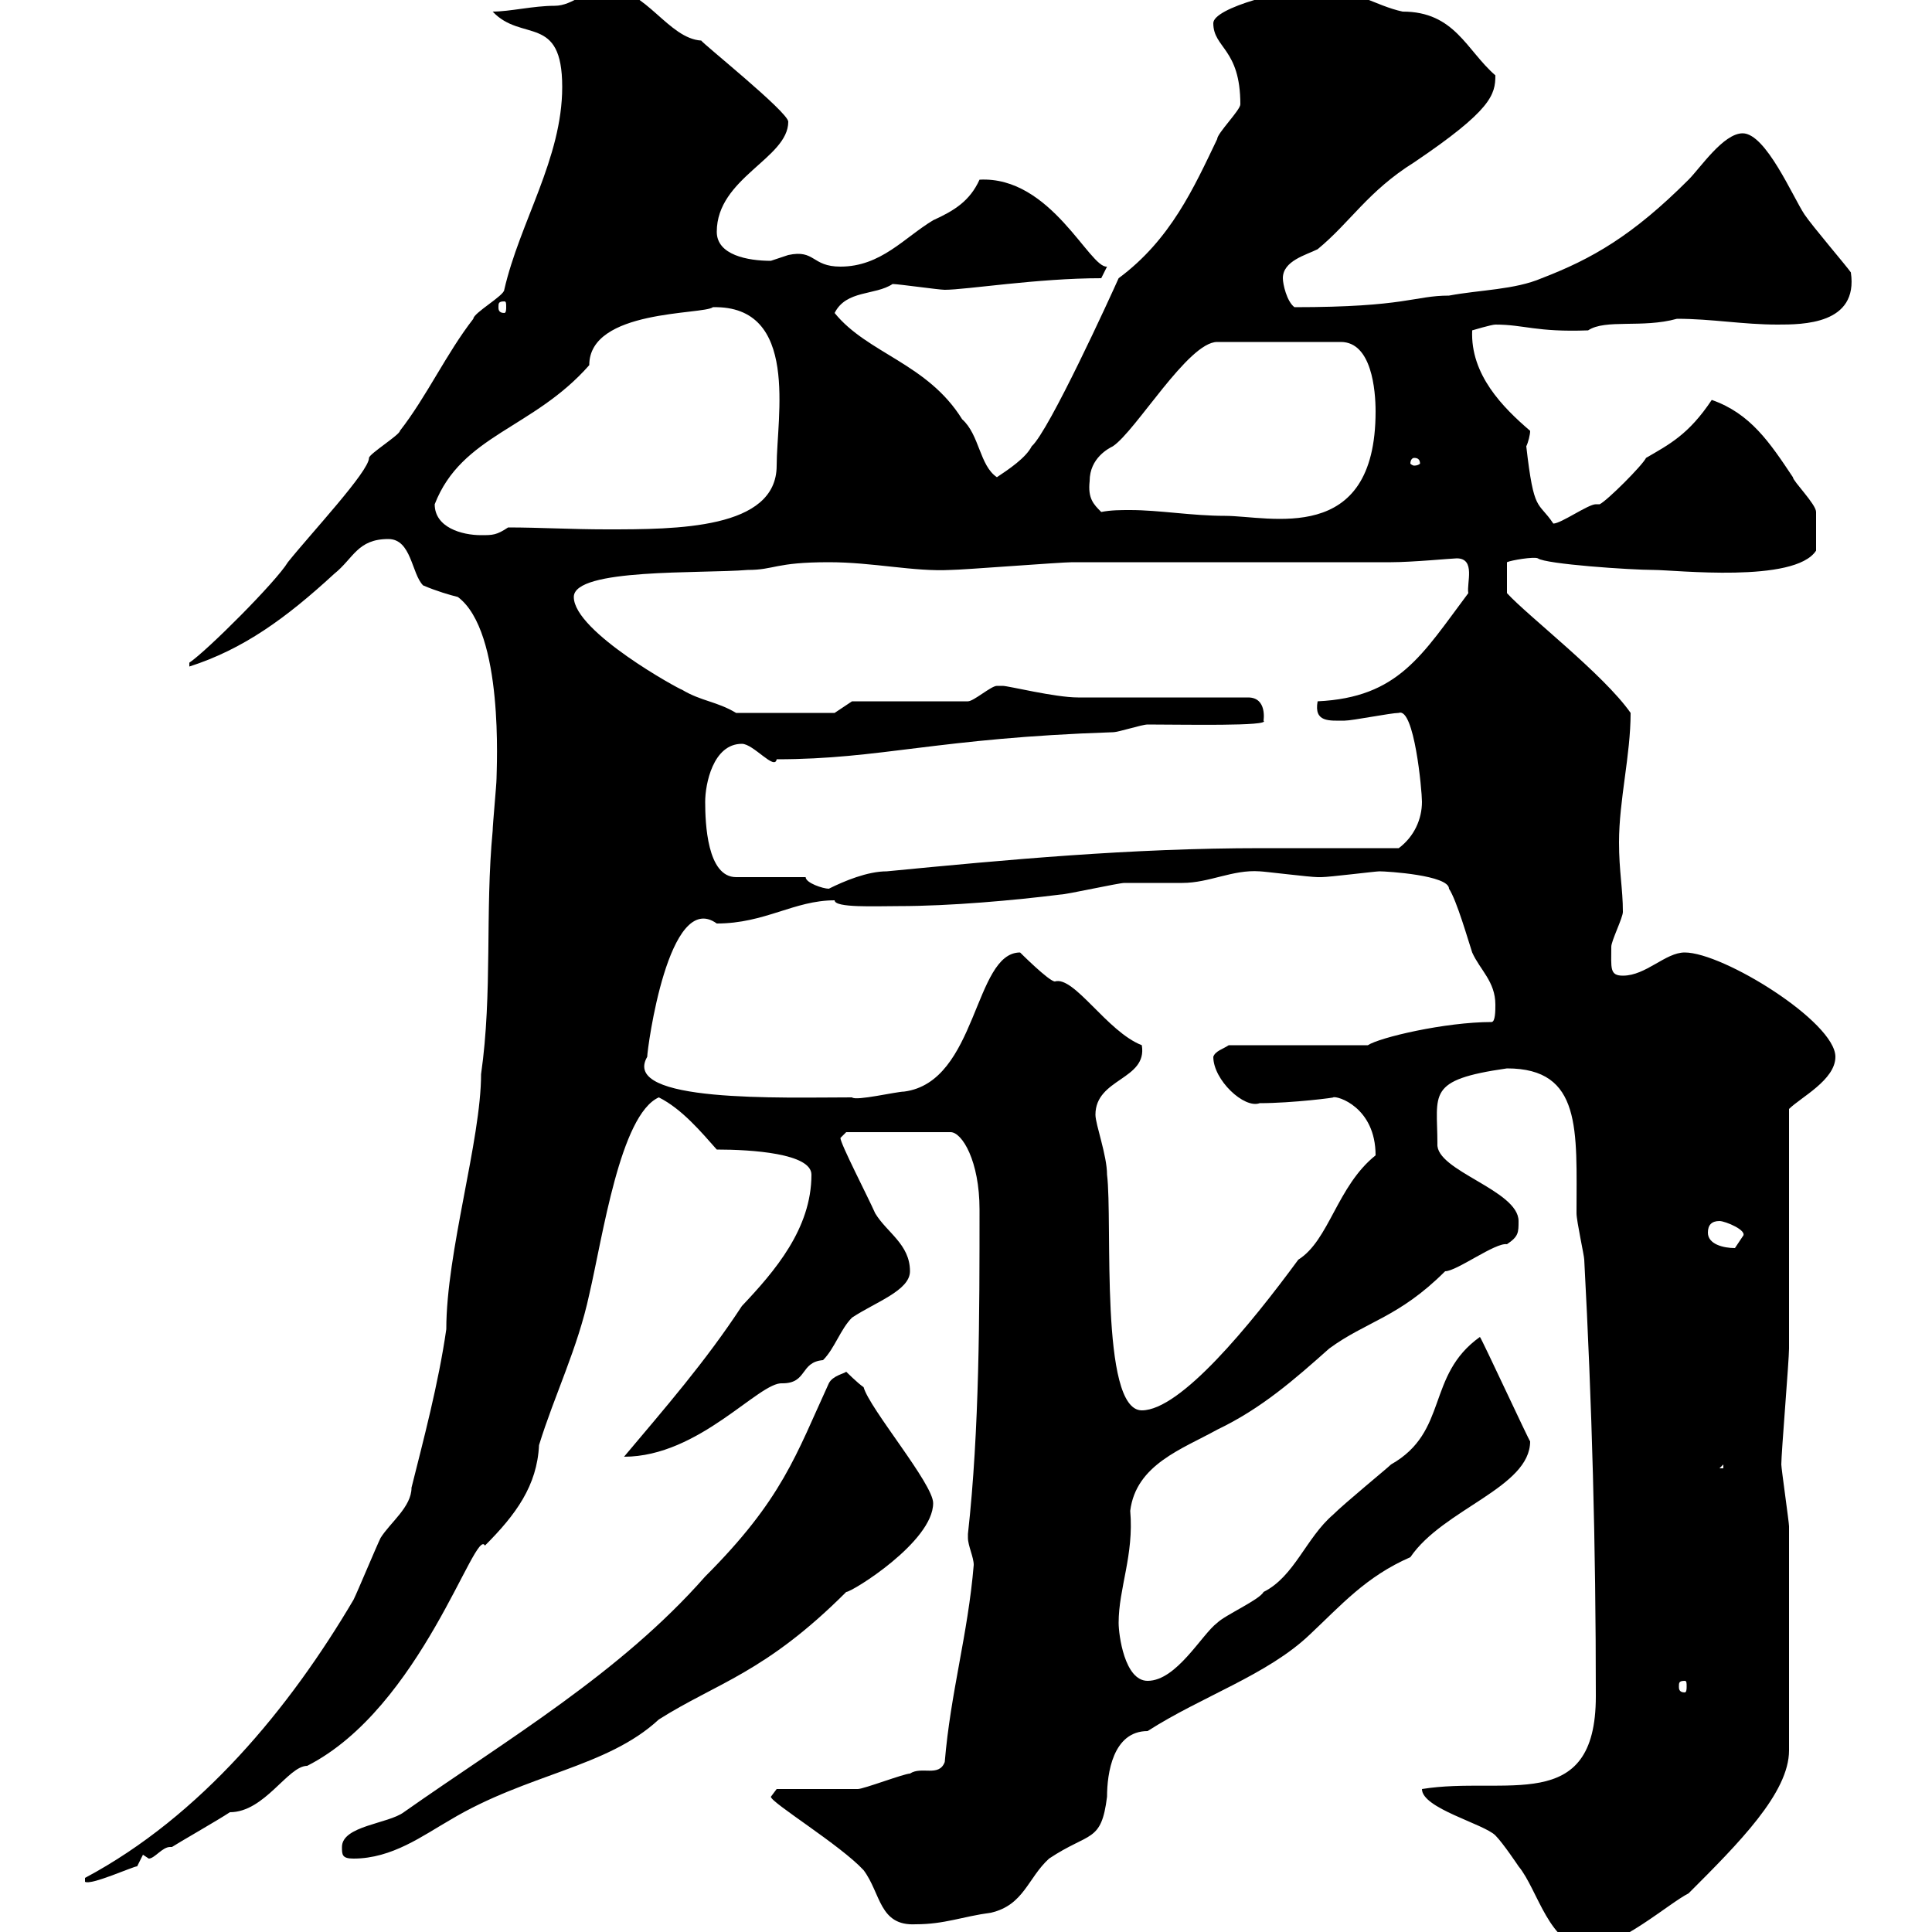 <svg xmlns="http://www.w3.org/2000/svg" xmlns:xlink="http://www.w3.org/1999/xlink" width="300" height="300"><path d="M220.80 277.80C220.80 280.80 230.40 283.20 232.20 285C233.40 286.20 235.80 289.80 235.80 289.80C238.80 293.40 240.60 302.40 246.60 302.40C251.40 302.40 259.20 295.50 262.20 294C270 286.20 277.80 278.40 277.80 271.80C277.80 258.60 277.80 244.20 277.80 237C277.80 236.40 276.60 228 276.60 227.40C276.60 225.60 277.80 211.20 277.80 209.40C277.80 204 277.80 177.60 277.80 172.20C279.60 170.40 285 167.70 285 164.10C285 158.70 267.60 147.90 261.60 147.90C258.60 147.90 255.60 151.50 252 151.50C249.90 151.50 250.20 150.30 250.20 147C250.20 146.10 252 142.50 252 141.60C252 138 251.40 135.30 251.40 130.80C251.40 124.20 253.20 117.30 253.20 110.70C249 104.70 237.30 95.70 234 92.10L234 87.30C234.60 87 238.20 86.40 238.80 86.70C240 87.60 253.20 88.50 256.80 88.50C260.10 88.50 278.70 90.60 282 85.50C282 83.70 282 81.60 282 79.50C282 78.30 278.40 74.70 278.40 74.10C274.80 68.70 271.80 64.20 265.80 62.10C262.20 67.50 259.20 69 255.60 71.10C255 72.30 249.60 77.70 248.40 78.30C248.40 78.30 247.80 78.30 247.80 78.30C246.60 78.30 242.40 81.30 241.20 81.30C238.80 77.70 238.20 79.80 237 69.30C237.30 68.70 237.60 67.50 237.60 66.90C233.40 63.30 228.30 58.20 228.60 51.30C228.60 51.30 231.60 50.40 232.20 50.40C236.70 50.40 238.50 51.60 246.60 51.30C249.30 49.50 255 51 260.40 49.50C265.80 49.50 270.60 50.40 276 50.40C279.90 50.40 288.60 50.40 287.40 42.30C286.80 41.40 281.40 35.10 280.20 33.30C278.40 30.60 274.20 20.70 270.60 20.70C267.60 20.70 264 26.10 262.20 27.90C253.50 36.60 247.20 40.20 239.40 43.20C235.20 45 229.80 45 225 45.90C219.60 45.90 218.40 47.70 201 47.70C199.80 46.80 199.20 44.10 199.20 43.20C199.20 40.50 202.80 39.60 204.60 38.70C209.70 34.50 212.40 29.70 219.60 25.20C231.60 17.10 232.20 14.70 232.20 11.70C227.70 7.80 225.90 1.80 217.80 1.80C213.60 0.90 210-1.80 205.20-1.80C199.80-1.80 188.40 1.20 188.40 3.60C188.40 7.50 192.60 7.50 192.60 16.20C192.60 17.10 189 20.70 189 21.60C185.40 29.10 181.80 37.20 173.70 43.20C172.50 45.90 162.90 66.90 160.20 69.30C159.30 71.10 156.60 72.90 154.80 74.10C152.10 72.30 152.10 67.50 149.40 65.10C144 56.40 134.70 54.90 129.60 48.60C131.40 45 135.90 45.90 138.60 44.10C139.50 44.10 145.80 45 146.70 45C150 45 161.10 43.20 171 43.20L171.90 41.40C169.20 41.70 163.20 27.30 152.10 27.90C150.60 31.20 148.20 32.70 144.90 34.20C140.40 36.90 136.80 41.40 130.50 41.40C126 41.40 126.60 38.70 122.40 39.60C122.40 39.60 119.70 40.50 119.70 40.50C116.10 40.50 111.30 39.60 111.30 36C111.30 27.60 122.40 24.60 122.40 18.90C122.40 17.40 108.90 6.60 108.90 6.30C103.80 6 100.20-1.80 94.50-1.80C90.90-1.80 89.10 0.90 86.10 0.90C82.80 0.90 79.20 1.80 76.50 1.80C81 6.60 87.30 2.10 87.30 13.50C87.30 24.60 80.70 34.50 78.30 45C78.30 45.90 73.50 48.60 73.50 49.50C69.30 54.90 66.30 61.50 62.10 66.90C62.10 67.50 57.30 70.50 57.30 71.10C57.30 73.20 48.30 82.80 44.70 87.30C42.90 90.30 32.10 101.10 29.40 102.90L29.40 103.50C37.80 100.80 44.40 96 51.90 89.10C54.90 86.70 55.50 83.70 60.30 83.70C63.90 83.70 63.90 89.10 65.70 90.90C67.80 91.80 69.90 92.40 71.10 92.70C78.30 98.10 77.10 119.40 77.10 120.90C77.10 121.80 76.50 128.10 76.50 129C75.30 141.60 76.50 154.20 74.70 166.80C74.70 177 69.30 194.40 69.30 206.40C68.10 214.80 65.70 223.80 63.90 231C63.90 234 60.60 236.40 59.10 238.80C58.50 240 55.50 247.20 54.90 248.40C45 265.20 31.20 282 13.20 291.60L13.20 292.20C14.10 292.80 20.70 289.80 21.30 289.80L22.20 288C22.20 288 23.10 288.60 23.10 288.60C24 288.60 25.20 286.80 26.40 286.80C26.40 286.80 26.40 286.80 26.70 286.80C27.60 286.20 33.90 282.60 35.70 281.40C41.10 281.40 44.70 274.20 47.70 274.20C65.40 265.20 73.80 237 75.30 240C80.10 235.20 83.40 230.70 83.70 224.40C86.10 216.60 89.70 209.40 91.50 201C93.60 192 96.30 173.10 102.30 170.40C105.90 172.20 108.90 175.80 111.30 178.50C116.70 178.50 126 179.10 126 182.40C126 190.80 120.30 197.40 115.20 202.80C109.50 211.50 103.20 218.70 96.90 226.20C108.60 226.20 117.90 214.50 121.50 214.80C125.40 214.80 124.20 211.50 127.80 211.20C129.60 209.40 130.50 206.40 132.30 204.60C135.90 202.20 141.30 200.40 141.30 197.40C141.30 193.20 137.70 191.40 135.90 188.40C134.70 185.70 130.50 177.60 130.50 176.70C130.50 176.70 131.40 175.80 131.40 175.80L147.60 175.80C149.40 175.80 152.10 180.30 152.10 187.80C152.10 204 152.10 222 150.30 238.20C150.30 238.20 150.30 238.20 150.30 238.80C150.30 240 151.20 241.80 151.20 243C150.30 253.80 147.60 262.80 146.70 273.60C145.80 276 143.10 274.20 141.30 275.40C140.40 275.40 134.10 277.80 133.20 277.80C131.40 277.80 122.40 277.80 120.60 277.80L119.70 279C119.70 279.90 130.50 286.50 134.10 290.40C136.80 294 136.50 299.10 142.20 298.80C146.70 298.80 149.40 297.60 153.90 297C159 295.80 159.60 291.60 162.90 288.60C169.20 284.40 171 286.20 171.90 279C171.90 275.40 172.80 268.80 178.20 268.80C186.60 263.40 196.80 260.10 203.40 253.80C208.20 249.30 212.10 244.80 219 241.80C224.10 234.30 237.60 231 237.60 223.80C237.60 224.10 230.10 207.90 229.80 207.60C221.40 213.60 225 222.30 216 227.40C215.40 228 208.80 233.40 207 235.20C202.80 238.80 201 244.80 196.20 247.20C195.60 248.40 190.20 250.80 189 252C186.60 253.80 182.70 261 178.20 261C174.60 261 173.70 253.80 173.70 252C173.70 246.60 176.10 241.50 175.50 234.60C176.40 227.40 183.60 225 189 222C195.90 218.70 201 214.20 206.40 209.40C212.10 205.20 217.20 204.60 224.40 197.40C226.20 197.40 232.20 192.90 234 193.20C235.80 192 235.80 191.40 235.80 189.60C235.80 184.80 222.90 181.80 223.20 177.60C223.20 169.80 221.40 167.70 234 165.90C245.70 165.90 244.80 175.50 244.80 188.40C244.80 189.60 246 195 246 195.60C247.20 218.10 247.80 239.70 247.80 263.40C247.80 282 233.70 275.70 220.80 277.80ZM53.10 286.80C53.10 288 53.10 288.60 54.90 288.60C60.90 288.60 65.70 285 69.90 282.60C81.90 275.40 94.20 274.50 102.30 267C111.30 261.30 118.80 259.80 131.40 247.20C132.30 247.20 144.90 239.40 144.90 233.40C144.90 230.40 135 218.70 134.10 215.40C133.20 214.80 131.40 213 131.40 213C131.10 213.30 129.30 213.60 128.70 214.80C123.60 225.90 121.50 232.80 109.50 244.80C96.30 259.80 78.90 270 62.70 281.40C60.30 283.20 53.10 283.50 53.10 286.80ZM261.60 261C261.90 261 261.90 261.30 261.90 261.90C261.90 262.20 261.90 262.80 261.60 262.80C260.70 262.80 260.70 262.20 260.70 261.90C260.70 261.30 260.70 261 261.60 261ZM267.60 227.40L267.60 228L267 228ZM170.10 173.10C170.10 167.40 178.20 167.70 177.30 162.30C171.90 160.20 166.80 151.50 163.80 152.40C162.90 152.40 158.40 147.90 158.40 147.90C151.20 147.90 151.80 168 140.40 169.50C139.20 169.50 132.90 171 132.30 170.40C121.50 170.40 96.30 171.30 100.50 164.10C100.50 162.90 103.80 138 111.30 143.40C118.80 143.40 123.30 139.80 129.60 139.80C129.60 141 135.90 140.70 139.50 140.70C147.60 140.70 157.50 139.80 164.70 138.90C165.60 138.90 173.70 137.10 174.60 137.10C175.50 137.10 182.70 137.10 183.60 137.10C187.80 137.10 191.40 135 195.60 135.30C196.20 135.30 203.40 136.20 204.60 136.20C204.60 136.20 204.60 136.20 205.20 136.20C206.40 136.20 213.60 135.30 214.20 135.30C215.40 135.30 225 135.90 225 138C226.20 139.80 228 146.10 228.60 147.90C229.80 150.60 232.20 152.40 232.20 156C232.20 156.90 232.20 158.70 231.60 158.70C224.40 158.70 214.20 161.10 212.40 162.30L190.80 162.30C189.90 162.90 188.70 163.20 188.40 164.10C188.40 167.70 193.20 172.20 195.60 171.30C200.70 171.30 207.60 170.40 207 170.40C207.60 170.10 213.60 171.90 213.60 179.40C207.60 184.20 206.40 192.60 201.60 195.60C194.10 205.80 183.30 219 177.30 219C170.70 219 172.80 189.60 171.90 182.40C171.90 179.40 170.10 174.60 170.10 173.10ZM265.20 191.40C265.20 190.20 265.80 189.60 267 189.60C267.90 189.60 271.50 191.10 270.60 192C270.60 192 269.40 193.80 269.40 193.80C267.60 193.80 265.20 193.20 265.20 191.40ZM125.10 136.20L114.30 136.20C109.80 136.20 109.50 127.80 109.50 124.50C109.50 121.80 110.70 115.50 115.20 115.50C117 115.50 120.30 119.70 120.60 117.90C136.80 117.90 145.50 114.60 172.80 113.70C173.70 113.70 177.30 112.50 178.20 112.50C183.60 112.50 197.40 112.80 196.20 111.90C196.20 111.90 196.80 108.30 193.80 108.30L167.40 108.30C163.80 108.30 156.60 106.50 155.70 106.50C155.70 106.50 154.80 106.50 154.80 106.50C153.90 106.50 151.20 108.90 150.30 108.90L132.30 108.90L129.60 110.70L114.30 110.70C111.30 108.90 108.90 108.90 105.90 107.10C105.60 107.10 89.10 98.10 89.10 92.70C89.10 88.20 108.90 89.10 116.10 88.50C120.30 88.50 120.30 87.30 128.70 87.30C135.60 87.30 141.90 88.80 147.60 88.50C149.40 88.50 164.70 87.30 166.50 87.30C173.70 87.30 208.80 87.30 216 87.30C219.30 87.30 225.60 86.70 226.20 86.70C229.20 86.70 227.70 90.60 228 92.10C220.80 101.70 217.20 108.30 204.60 108.90C204 112.20 206.40 111.90 208.80 111.90C210 111.90 216 110.70 217.20 110.70C219.60 109.80 220.80 122.70 220.80 124.50C220.80 127.20 219.60 129.90 217.20 131.70C210.30 131.70 203.10 131.70 195.90 131.70C175.50 131.70 156.30 133.50 137.70 135.30C134.70 135.30 131.10 136.80 128.70 138C127.80 138 125.10 137.10 125.10 136.20ZM67.50 78.30C71.70 67.50 82.80 66.60 91.50 56.70C91.50 48 109.20 48.90 110.70 47.70C124.20 47.40 120.60 64.80 120.60 72.30C120.60 82.20 105 82.20 94.20 82.20C88.80 82.20 83.70 81.90 78.90 81.90C77.10 83.10 76.50 83.10 74.70 83.10C71.70 83.10 67.50 81.90 67.50 78.30ZM171 79.50C169.80 78.30 168.90 77.40 169.20 74.70C169.20 71.10 172.20 69.60 172.80 69.30C176.40 66.90 184.50 53.10 189 53.10L208.20 53.10C213 53.10 213.60 60.60 213.60 63.90C213.60 84.90 197.10 80.10 190.20 80.10C185.10 80.10 180 79.20 175.50 79.20C174 79.20 172.50 79.20 171 79.50ZM219.60 71.10C220.20 71.10 220.50 71.40 220.50 72C220.50 72 220.20 72.30 219.60 72.30C219.30 72.30 219 72 219 72C219 71.40 219.30 71.10 219.60 71.10ZM78.30 46.80C78.60 46.80 78.60 47.10 78.60 47.70C78.60 48 78.60 48.60 78.30 48.60C77.40 48.60 77.40 48 77.40 47.70C77.40 47.10 77.40 46.80 78.30 46.80Z"/></svg>